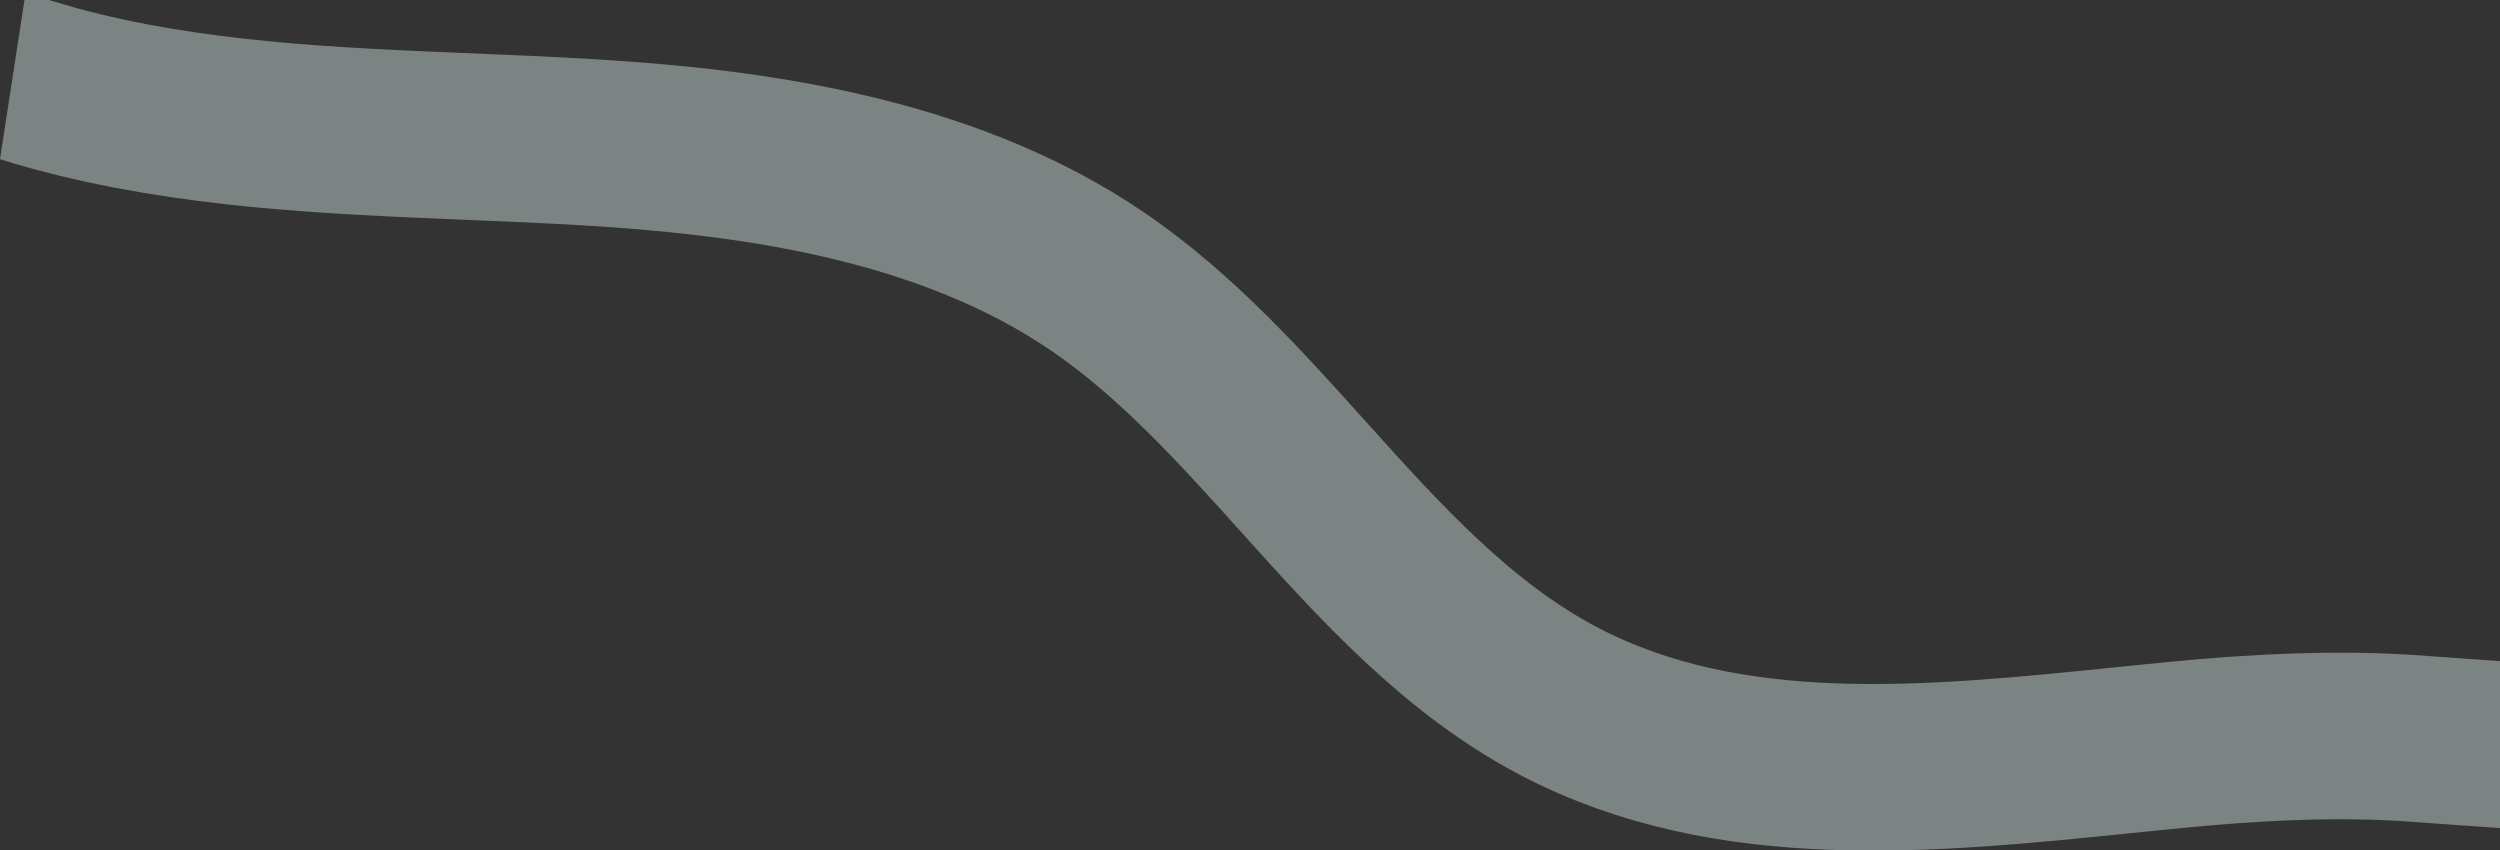 <svg xmlns="http://www.w3.org/2000/svg" width="690.384" height="234.838" viewBox="0 0 690.384 234.838">
  <rect x="0" y="0" width="690.384" height="234.838" fill="#333333" stroke="none"/>
  <path id="Path_38668" data-name="Path 38668" d="M689.552,176.634q-6.918.677-13.906,1.4c-53.472,5.457-108.767,11.1-155.593-13.37-27.947-14.6-49.589-38.663-70.519-61.931C432.226,83.49,414.327,63.592,392.82,48.88c-43.008-29.421-98.184-36.154-141.448-38.734-10.974-.654-22.173-1.117-33-1.564C180.487,7.016,141.316,5.4,104.3-4.706c-1.681-.459-3.327-.934-4.952-1.418H95.938c2.627.828,5.32,1.624,8.1,2.383C141.162,6.393,180.39,8.013,218.327,9.581c10.826.447,22.021.91,32.985,1.563,43.136,2.572,98.139,9.279,140.944,38.561,21.408,14.645,39.265,34.5,56.535,53.7,20.989,23.334,42.692,47.462,70.8,62.149,47.095,24.608,102.539,18.951,156.158,13.478q6.983-.713,13.9-1.4c21.155-2.069,44.4-3.426,67.409-1.757v-1C734.006,173.2,710.734,174.561,689.552,176.634Z" transform="translate(-89.174 28.624)" fill="none" stroke="#eafdfd" stroke-width="45" opacity="0.396"/>
</svg>
